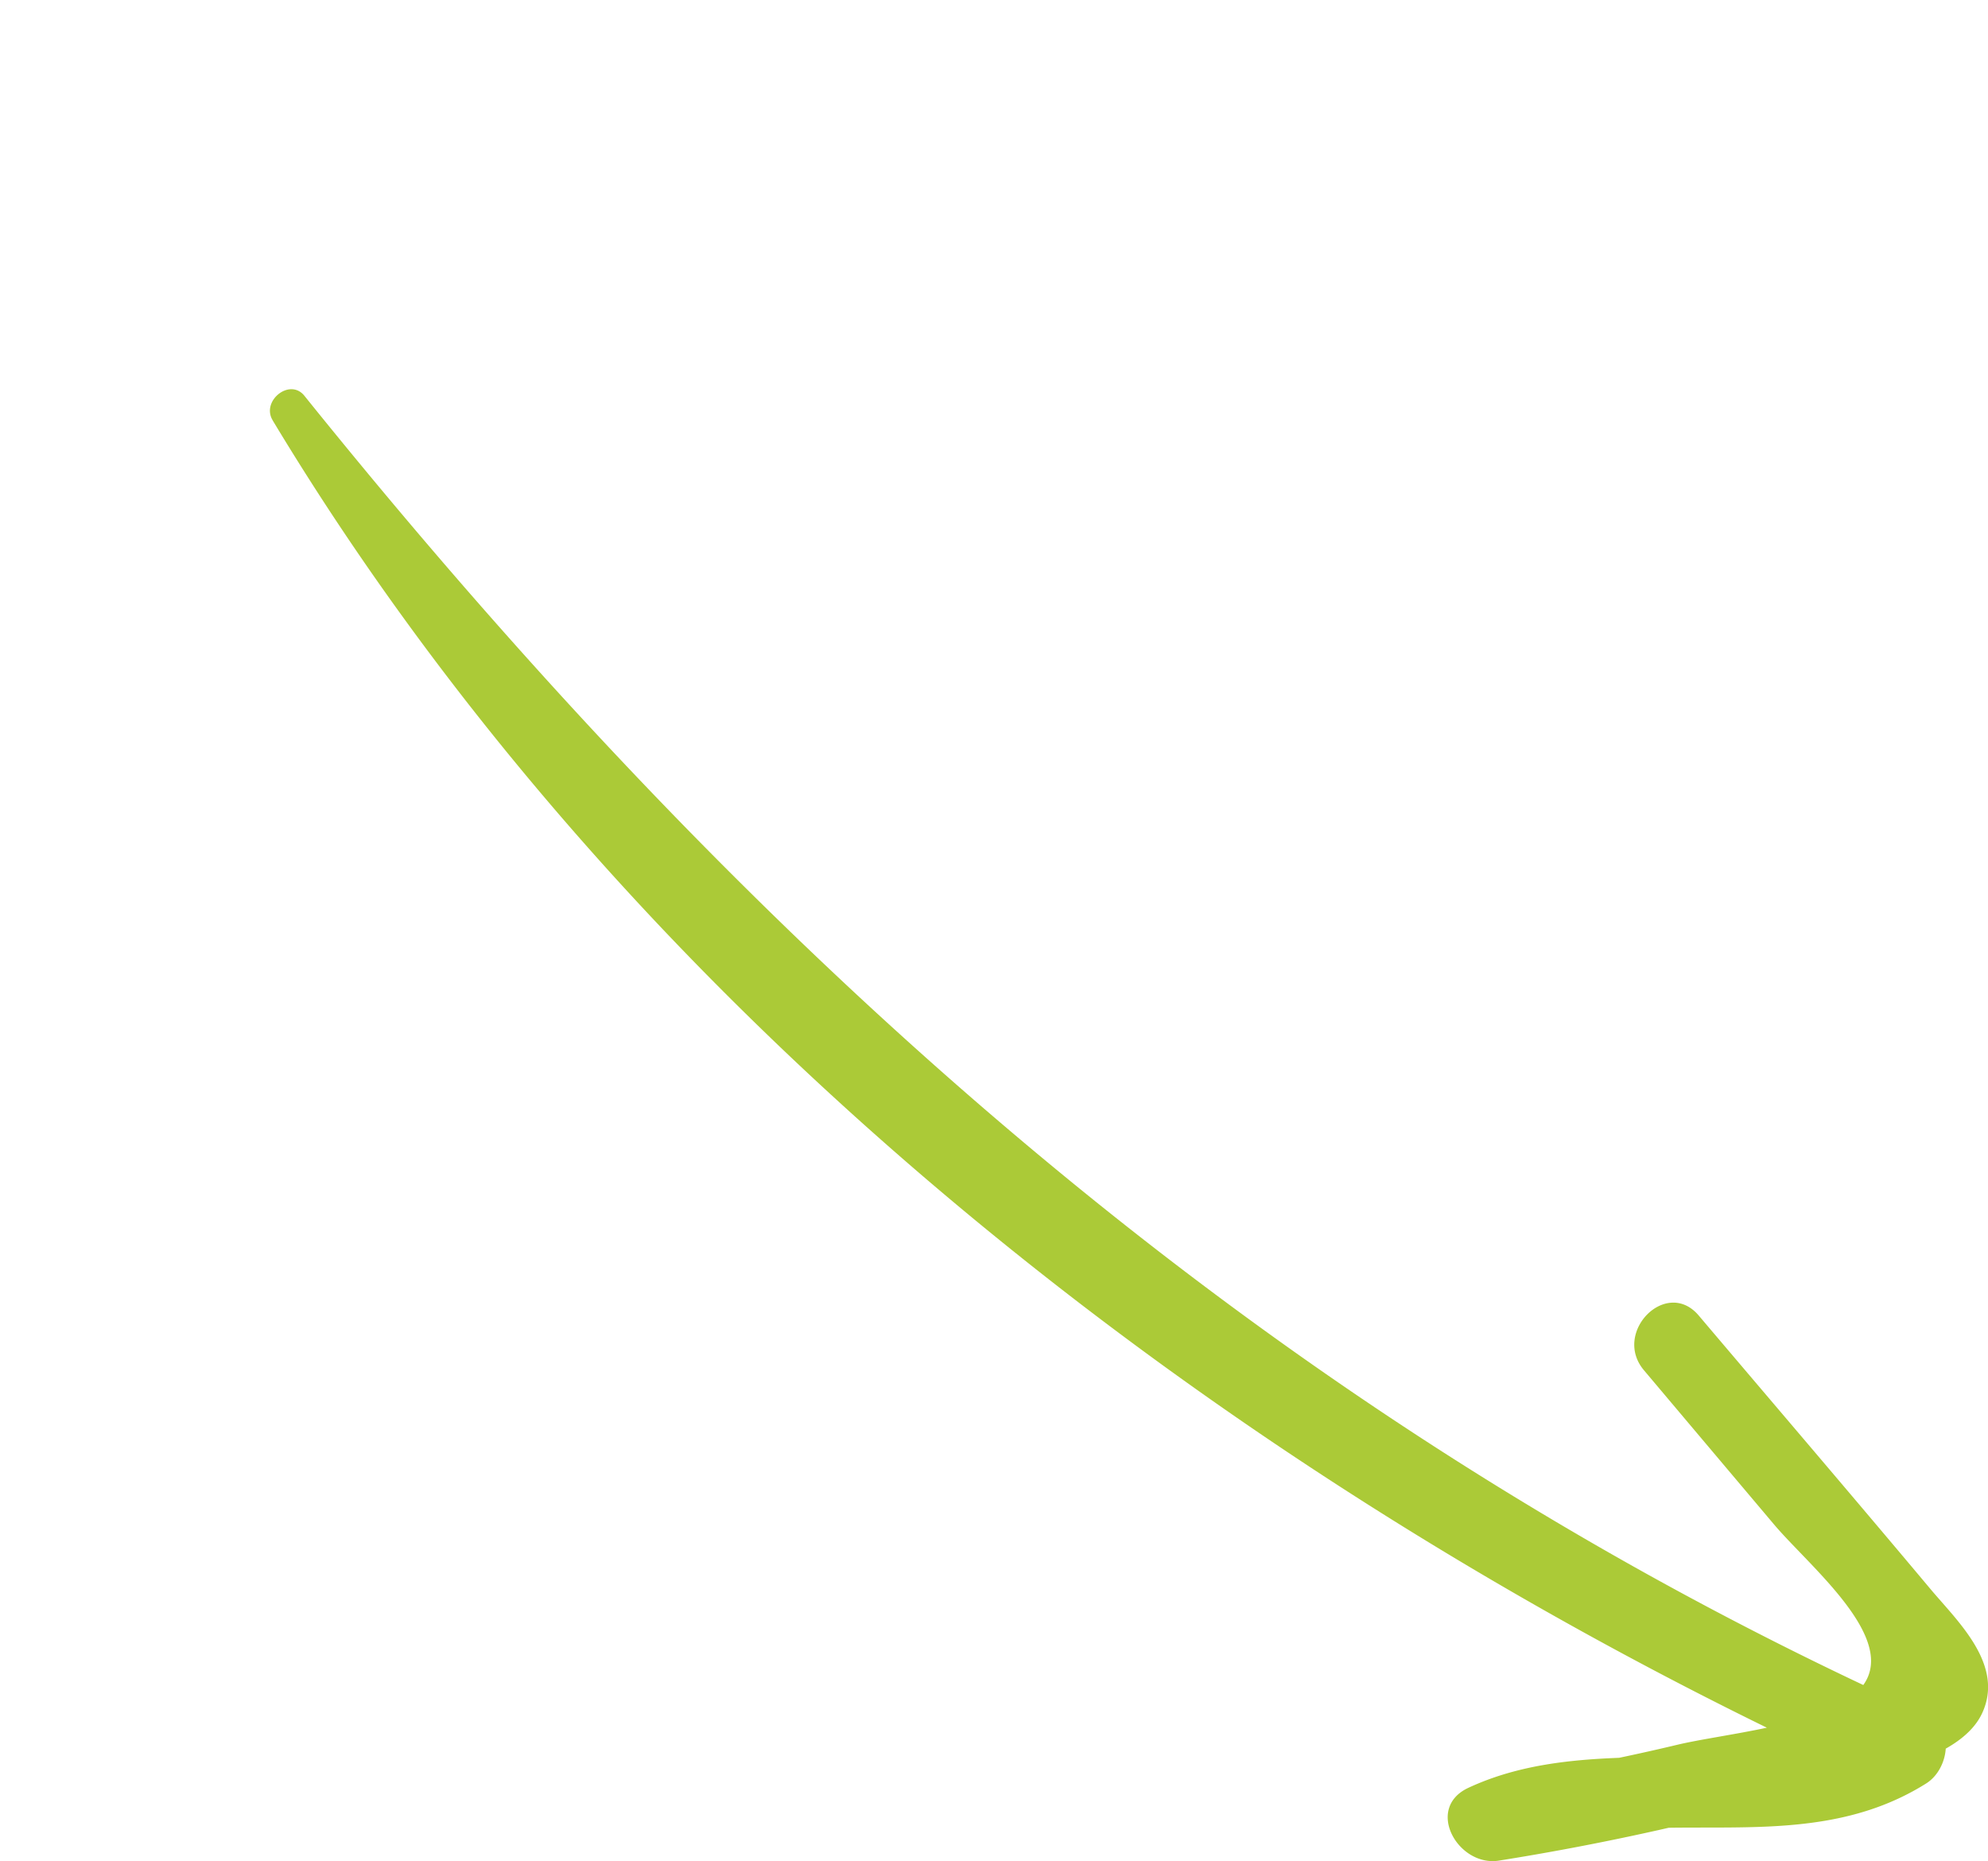 <svg xmlns="http://www.w3.org/2000/svg" xmlns:xlink="http://www.w3.org/1999/xlink" width="131.584" height="123.17" viewBox="0 0 131.584 123.17">
  <defs>
    <clipPath id="clip-path">
      <rect id="Rectangle_28940" data-name="Rectangle 28940" width="131.584" height="123.17" fill="#abca37"/>
    </clipPath>
  </defs>
  <g id="Group_87290" data-name="Group 87290" transform="translate(0 0)">
    <g id="Group_87288" data-name="Group 87288" transform="translate(0 0)" clip-path="url(#clip-path)">
      <path id="Path_48500" data-name="Path 48500" d="M12.163,19.335c24.156,40.125,64.5,71.155,106.75,90.215v-4.6c-8.145,5.094-18.818.8-27.6,4.888-2.916,1.355-.681,5.261,2.032,4.817a171.192,171.192,0,0,0,20.966-4.7c2.992-.884,9.442-1.719,11-5.045,1.5-3.214-1.609-6.072-3.418-8.229-5.082-6.06-10.225-12.068-15.338-18.1-2.136-2.521-5.736,1.118-3.624,3.624q4.3,5.1,8.606,10.2c2.49,2.953,9.105,8.213,5.241,11.327-2.484,2-8.652,2.546-11.646,3.26-4.362,1.041-8.763,1.866-13.187,2.579l2.03,4.818c8.9-4.108,18.97.6,27.634-4.837,1.54-.966,1.923-3.739,0-4.6C77.947,85.34,44,54.641,14.266,17.712c-.965-1.2-2.874.343-2.1,1.623" transform="translate(5.881 8.48)" fill="#abca37"/>
    </g>
  </g>
</svg>
